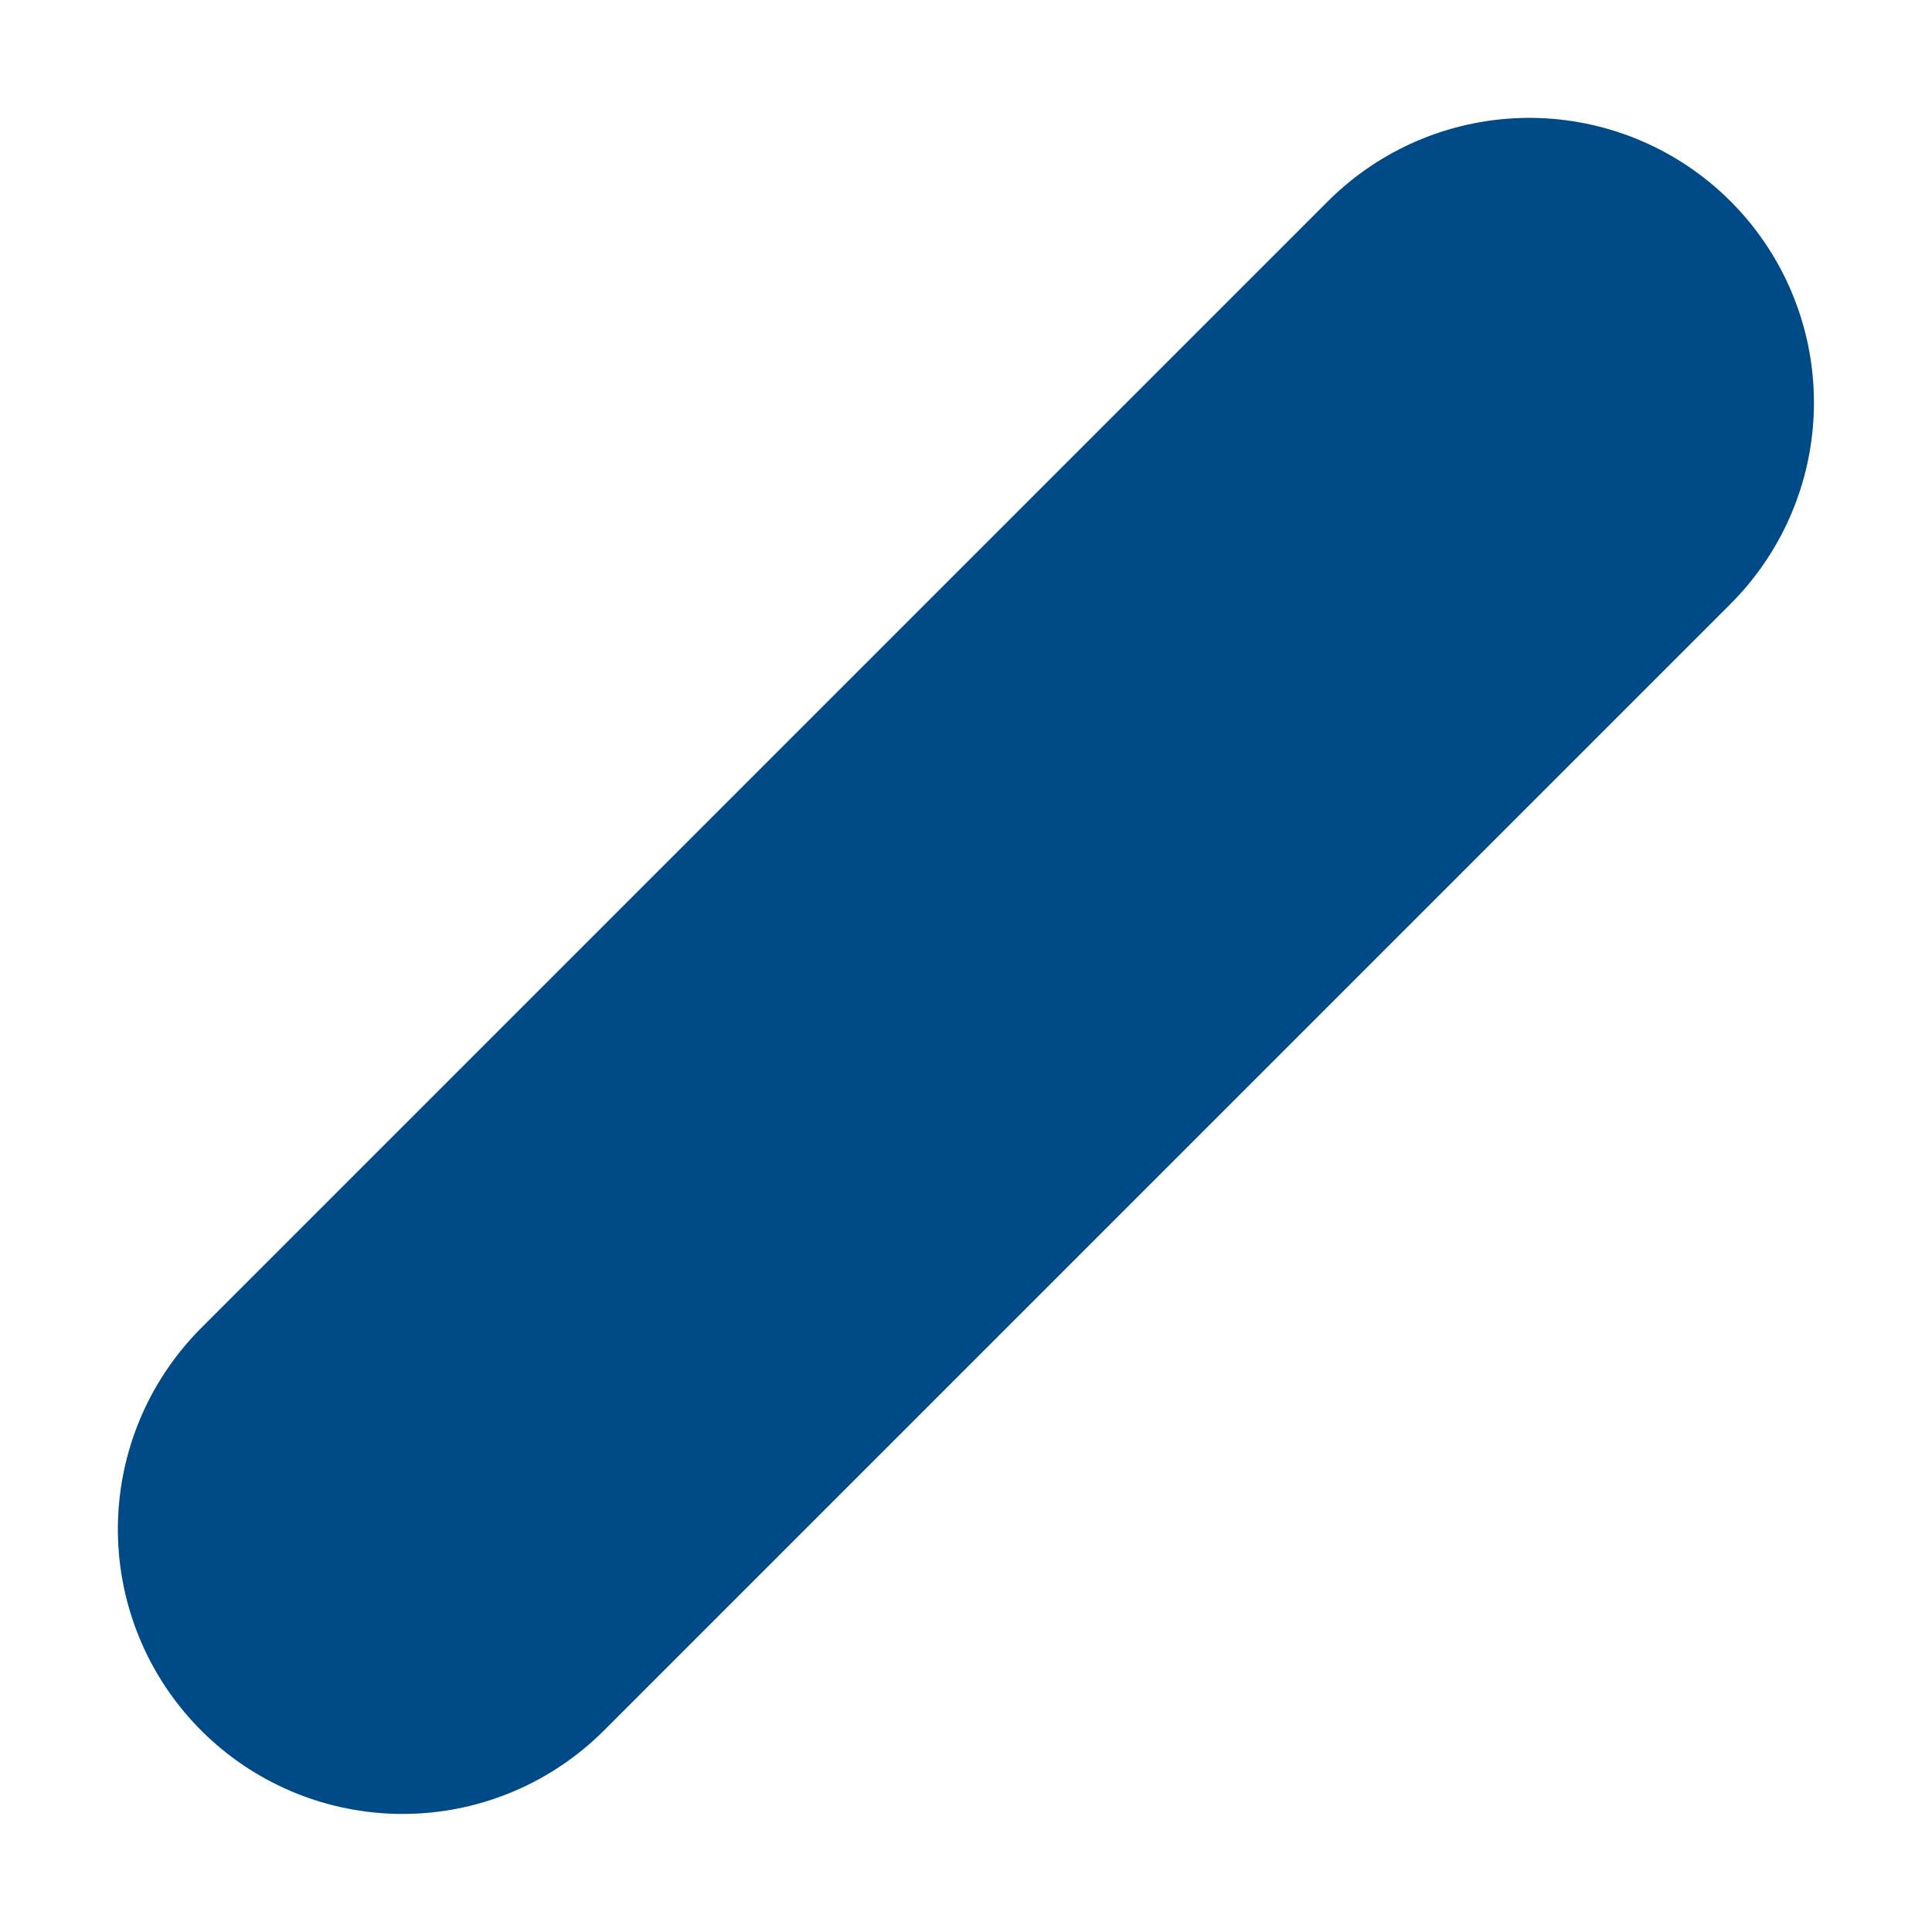 <svg xmlns="http://www.w3.org/2000/svg" viewBox="0 0 10.179 10.179">
  <line id="Line_474" data-name="Line 474" y1="5.936" x2="5.936" transform="translate(2.121 2.121)" fill="none" stroke="#004b87" stroke-linecap="round" stroke-width="3"/>
</svg>
